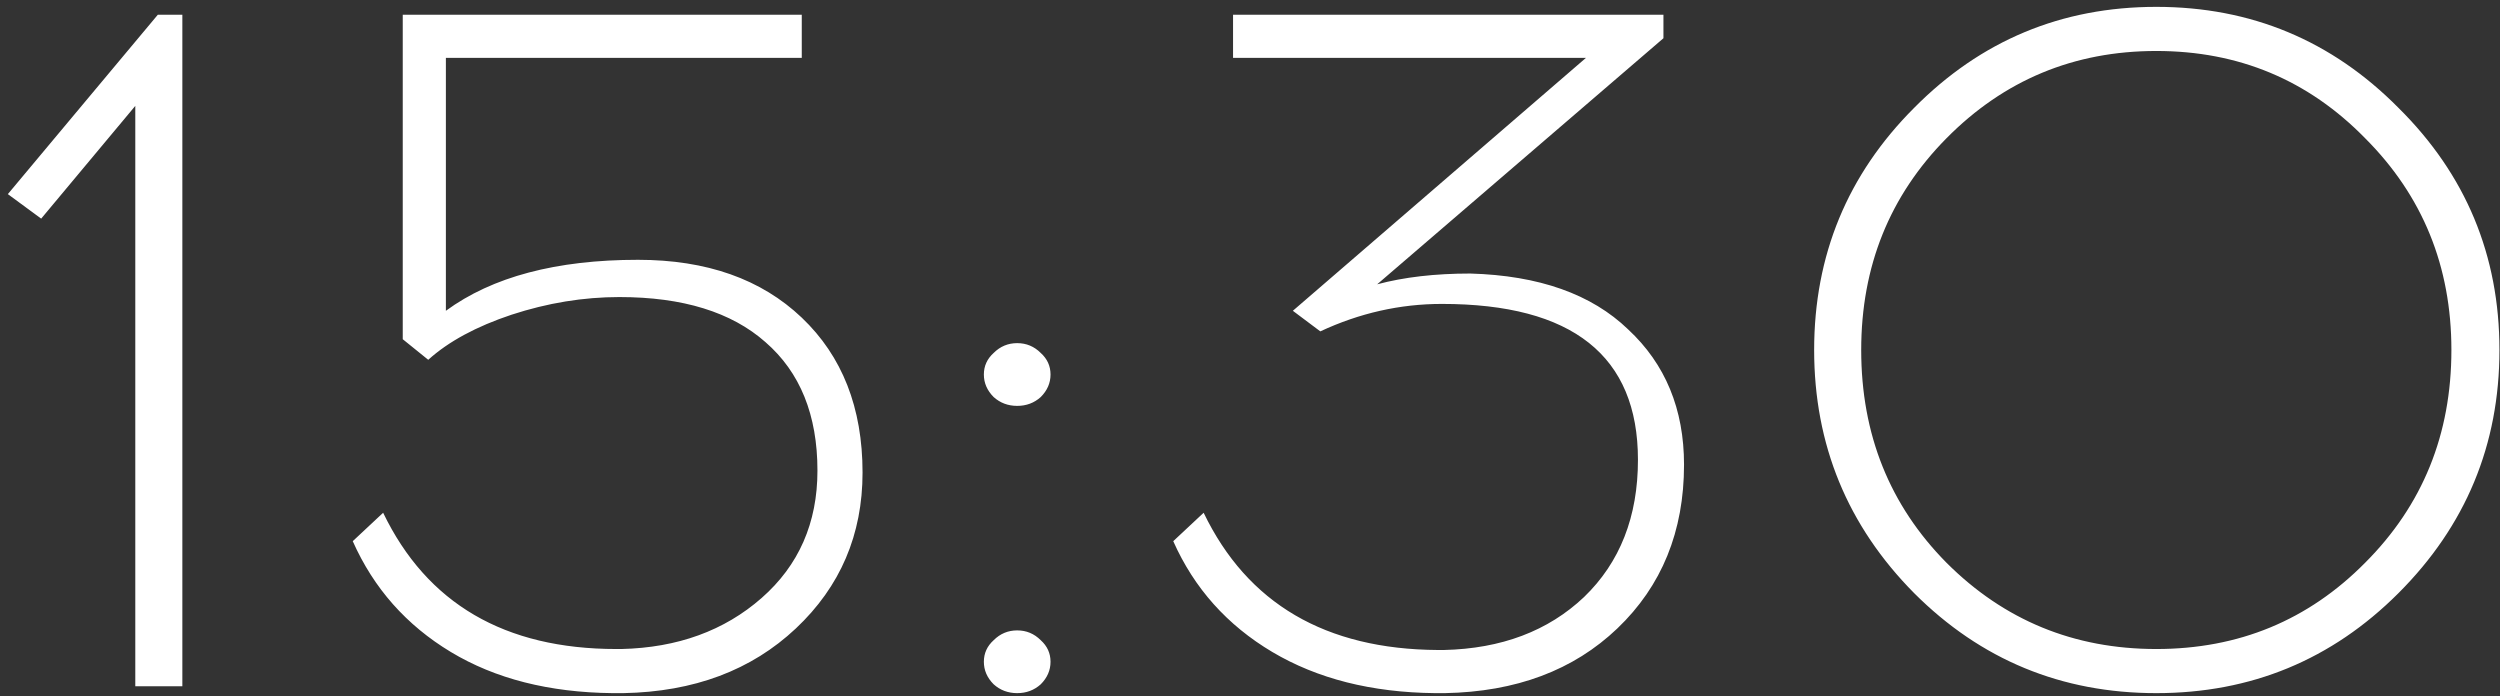 <?xml version="1.0" encoding="UTF-8"?> <svg xmlns="http://www.w3.org/2000/svg" width="255" height="71" viewBox="0 0 255 71" fill="none"><rect x="0" y="0" width="255" height="71" fill="#333333" stroke="none"/><path d="M18.6 70H13.8V10.8L4.2 22.3L0.8 19.8L16.1 1.5H18.6V70ZM81.78 5.9H45.48V31.7C50.213 28.233 56.746 26.5 65.08 26.5C72.08 26.5 77.646 28.467 81.78 32.4C85.913 36.333 87.98 41.6 87.98 48.2C87.98 54.533 85.713 59.833 81.18 64.1C76.646 68.367 70.78 70.567 63.58 70.7H62.48C56.013 70.633 50.513 69.233 45.98 66.5C41.446 63.767 38.113 60 35.98 55.2L39.08 52.3C43.546 61.567 51.48 66.2 62.88 66.2H63.38C69.113 66.067 73.88 64.333 77.68 61C81.48 57.667 83.38 53.333 83.38 48C83.38 42.333 81.613 37.967 78.08 34.9C74.613 31.833 69.646 30.3 63.18 30.3C59.513 30.3 55.846 30.9 52.18 32.1C48.58 33.3 45.746 34.833 43.68 36.7L41.08 34.6V1.5H81.78V5.9ZM101.354 36C102.021 35.333 102.821 35 103.754 35C104.687 35 105.487 35.333 106.154 36C106.821 36.6 107.154 37.333 107.154 38.2C107.154 39.067 106.821 39.833 106.154 40.5C105.487 41.1 104.687 41.4 103.754 41.4C102.821 41.4 102.021 41.1 101.354 40.5C100.687 39.833 100.354 39.067 100.354 38.2C100.354 37.333 100.687 36.6 101.354 36ZM101.354 65.3C102.021 64.633 102.821 64.3 103.754 64.3C104.687 64.3 105.487 64.633 106.154 65.3C106.821 65.9 107.154 66.633 107.154 67.5C107.154 68.367 106.821 69.133 106.154 69.8C105.487 70.4 104.687 70.7 103.754 70.7C102.821 70.7 102.021 70.4 101.354 69.8C100.687 69.133 100.354 68.367 100.354 67.5C100.354 66.633 100.687 65.9 101.354 65.3ZM169.671 3.9L140.471 29C143.204 28.267 146.371 27.9 149.971 27.9C156.971 28.1 162.338 30 166.071 33.6C169.871 37.133 171.771 41.733 171.771 47.4C171.771 54.2 169.504 59.767 164.971 64.1C160.504 68.367 154.638 70.567 147.371 70.7H146.371C139.904 70.633 134.371 69.233 129.771 66.5C125.171 63.767 121.804 60 119.671 55.2L122.771 52.3C127.238 61.567 135.204 66.233 146.671 66.3H147.271C153.138 66.167 157.904 64.367 161.571 60.9C165.238 57.367 167.071 52.7 167.071 46.9C167.071 36.3 160.404 31 147.071 31C142.804 31 138.671 31.933 134.671 33.8L131.871 31.7L161.771 5.9H125.771V1.5H169.671V3.9ZM195.243 11C202.043 4.133 210.276 0.7 219.943 0.7C229.61 0.7 237.843 4.133 244.643 11C251.51 17.8 254.943 26.033 254.943 35.7C254.943 45.367 251.51 53.633 244.643 60.5C237.843 67.3 229.61 70.7 219.943 70.7C210.276 70.7 202.043 67.3 195.243 60.5C188.443 53.633 185.043 45.367 185.043 35.7C185.043 26.033 188.443 17.8 195.243 11ZM241.243 14.1C235.443 8.167 228.343 5.2 219.943 5.2C211.543 5.2 204.41 8.167 198.543 14.1C192.743 19.967 189.843 27.167 189.843 35.7C189.843 44.3 192.743 51.533 198.543 57.4C204.41 63.267 211.543 66.2 219.943 66.2C228.343 66.2 235.443 63.267 241.243 57.4C247.11 51.533 250.043 44.3 250.043 35.7C250.043 27.167 247.11 19.967 241.243 14.1Z" fill="white"></path></svg> 